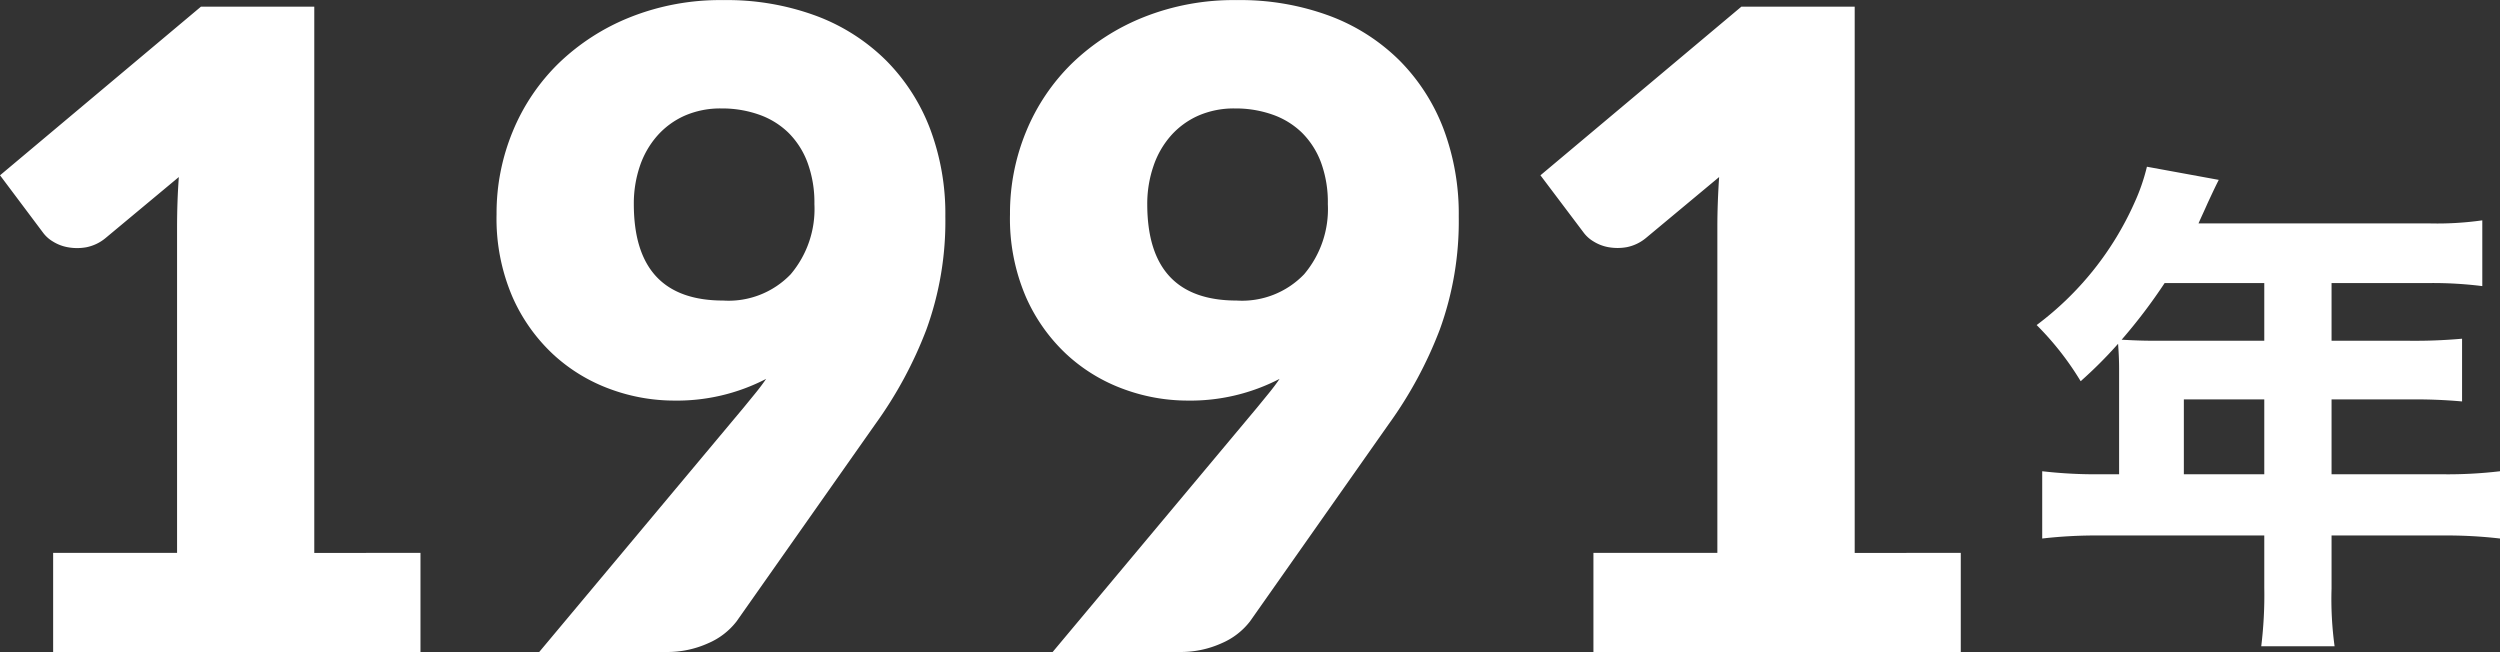 <svg xmlns="http://www.w3.org/2000/svg" width="98.845" height="25.778" viewBox="0 0 98.845 25.778"><rect x="0" y="0" width="98.845" height="25.778" fill="#333333" stroke="none"/><g transform="translate(5 -8.222)"><path d="M4-5H3.24A18.46,18.46,0,0,1,.96-5.12v2.66a18.689,18.689,0,0,1,2.28-.12h6.5V-.52A16.6,16.6,0,0,1,9.62,1.8h2.9A13.721,13.721,0,0,1,12.4-.48v-2.1h4.4a18.341,18.341,0,0,1,2.26.12V-5.12A17.454,17.454,0,0,1,16.8-5H12.4V-7.96h3.08a20.737,20.737,0,0,1,2.08.08v-2.48a21.119,21.119,0,0,1-2.18.08H12.4v-2.28h3.82a15.69,15.69,0,0,1,2.14.12v-2.6a12.729,12.729,0,0,1-2.14.12H7.14c.14-.32.22-.48.36-.8.28-.6.3-.64.44-.92L5.1-17.16a7.8,7.8,0,0,1-.5,1.44A12.271,12.271,0,0,1,.74-10.9,11.588,11.588,0,0,1,2.48-8.68a17.21,17.21,0,0,0,1.48-1.48c.02.3.04.6.04.98ZM6.56-5V-7.96H9.74V-5Zm3.18-7.56v2.28H5.34c-.5,0-.84-.02-1.24-.04a21.4,21.4,0,0,0,1.7-2.24Z" transform="translate(74.785 31.974)" fill="#fff"/><path d="M18.392-3.92V0H3.868V-3.92h4.9V-16.783q0-.49.017-.989t.052-1.006l-2.9,2.415A1.706,1.706,0,0,1,5.171-16a2.064,2.064,0,0,1-.709,0,1.663,1.663,0,0,1-.6-.227,1.332,1.332,0,0,1-.385-.341L1.768-18.847l7.945-6.668h4.48v21.6Zm8.435-13.79q0,3.815,3.535,3.815a3.4,3.4,0,0,0,2.669-1.041,3.992,3.992,0,0,0,.936-2.774,4.56,4.56,0,0,0-.271-1.636,3.261,3.261,0,0,0-.753-1.181,3.159,3.159,0,0,0-1.164-.718,4.373,4.373,0,0,0-1.487-.245,3.513,3.513,0,0,0-1.461.289,3.156,3.156,0,0,0-1.085.8,3.513,3.513,0,0,0-.683,1.2A4.6,4.6,0,0,0,26.827-17.71Zm4.34,8.05q.245-.3.472-.578t.42-.56A7.659,7.659,0,0,1,28.4-9.94a7.31,7.31,0,0,1-2.485-.446,6.707,6.707,0,0,1-2.249-1.356,6.9,6.9,0,0,1-1.636-2.293,7.836,7.836,0,0,1-.63-3.273,8.456,8.456,0,0,1,.639-3.272,8.034,8.034,0,0,1,1.82-2.7A8.717,8.717,0,0,1,26.688-25.1a9.614,9.614,0,0,1,3.675-.674,10.168,10.168,0,0,1,3.693.63,7.78,7.78,0,0,1,2.756,1.767,7.74,7.74,0,0,1,1.732,2.7,9.535,9.535,0,0,1,.6,3.456,12.526,12.526,0,0,1-.752,4.48,16.245,16.245,0,0,1-2.013,3.727L30.888-1.208a2.809,2.809,0,0,1-1.111.858A3.92,3.92,0,0,1,28.087,0h-5Zm15.96-8.05q0,3.815,3.535,3.815a3.4,3.4,0,0,0,2.669-1.041,3.992,3.992,0,0,0,.936-2.774A4.56,4.56,0,0,0,54-19.346a3.261,3.261,0,0,0-.752-1.181,3.159,3.159,0,0,0-1.164-.718,4.373,4.373,0,0,0-1.487-.245,3.513,3.513,0,0,0-1.461.289,3.156,3.156,0,0,0-1.085.8,3.513,3.513,0,0,0-.682,1.2A4.6,4.6,0,0,0,47.127-17.71Zm4.34,8.05q.245-.3.472-.578t.42-.56A7.659,7.659,0,0,1,48.7-9.94a7.31,7.31,0,0,1-2.485-.446,6.707,6.707,0,0,1-2.249-1.356,6.9,6.9,0,0,1-1.636-2.293,7.836,7.836,0,0,1-.63-3.273,8.456,8.456,0,0,1,.639-3.272,8.034,8.034,0,0,1,1.82-2.7A8.717,8.717,0,0,1,46.987-25.1a9.614,9.614,0,0,1,3.675-.674,10.168,10.168,0,0,1,3.693.63,7.78,7.78,0,0,1,2.756,1.767,7.74,7.74,0,0,1,1.732,2.7,9.535,9.535,0,0,1,.6,3.456,12.526,12.526,0,0,1-.752,4.48,16.245,16.245,0,0,1-2.013,3.727L51.188-1.208a2.809,2.809,0,0,1-1.111.858A3.92,3.92,0,0,1,48.387,0h-5ZM79.292-3.92V0H64.768V-3.92h4.9V-16.783q0-.49.018-.989t.052-1.006l-2.9,2.415a1.706,1.706,0,0,1-.761.359,2.064,2.064,0,0,1-.709,0,1.663,1.663,0,0,1-.595-.227,1.332,1.332,0,0,1-.385-.341l-1.715-2.275,7.945-6.668h4.48v21.6Z" transform="translate(-6.767 34)" fill="#fff"/></g></svg>